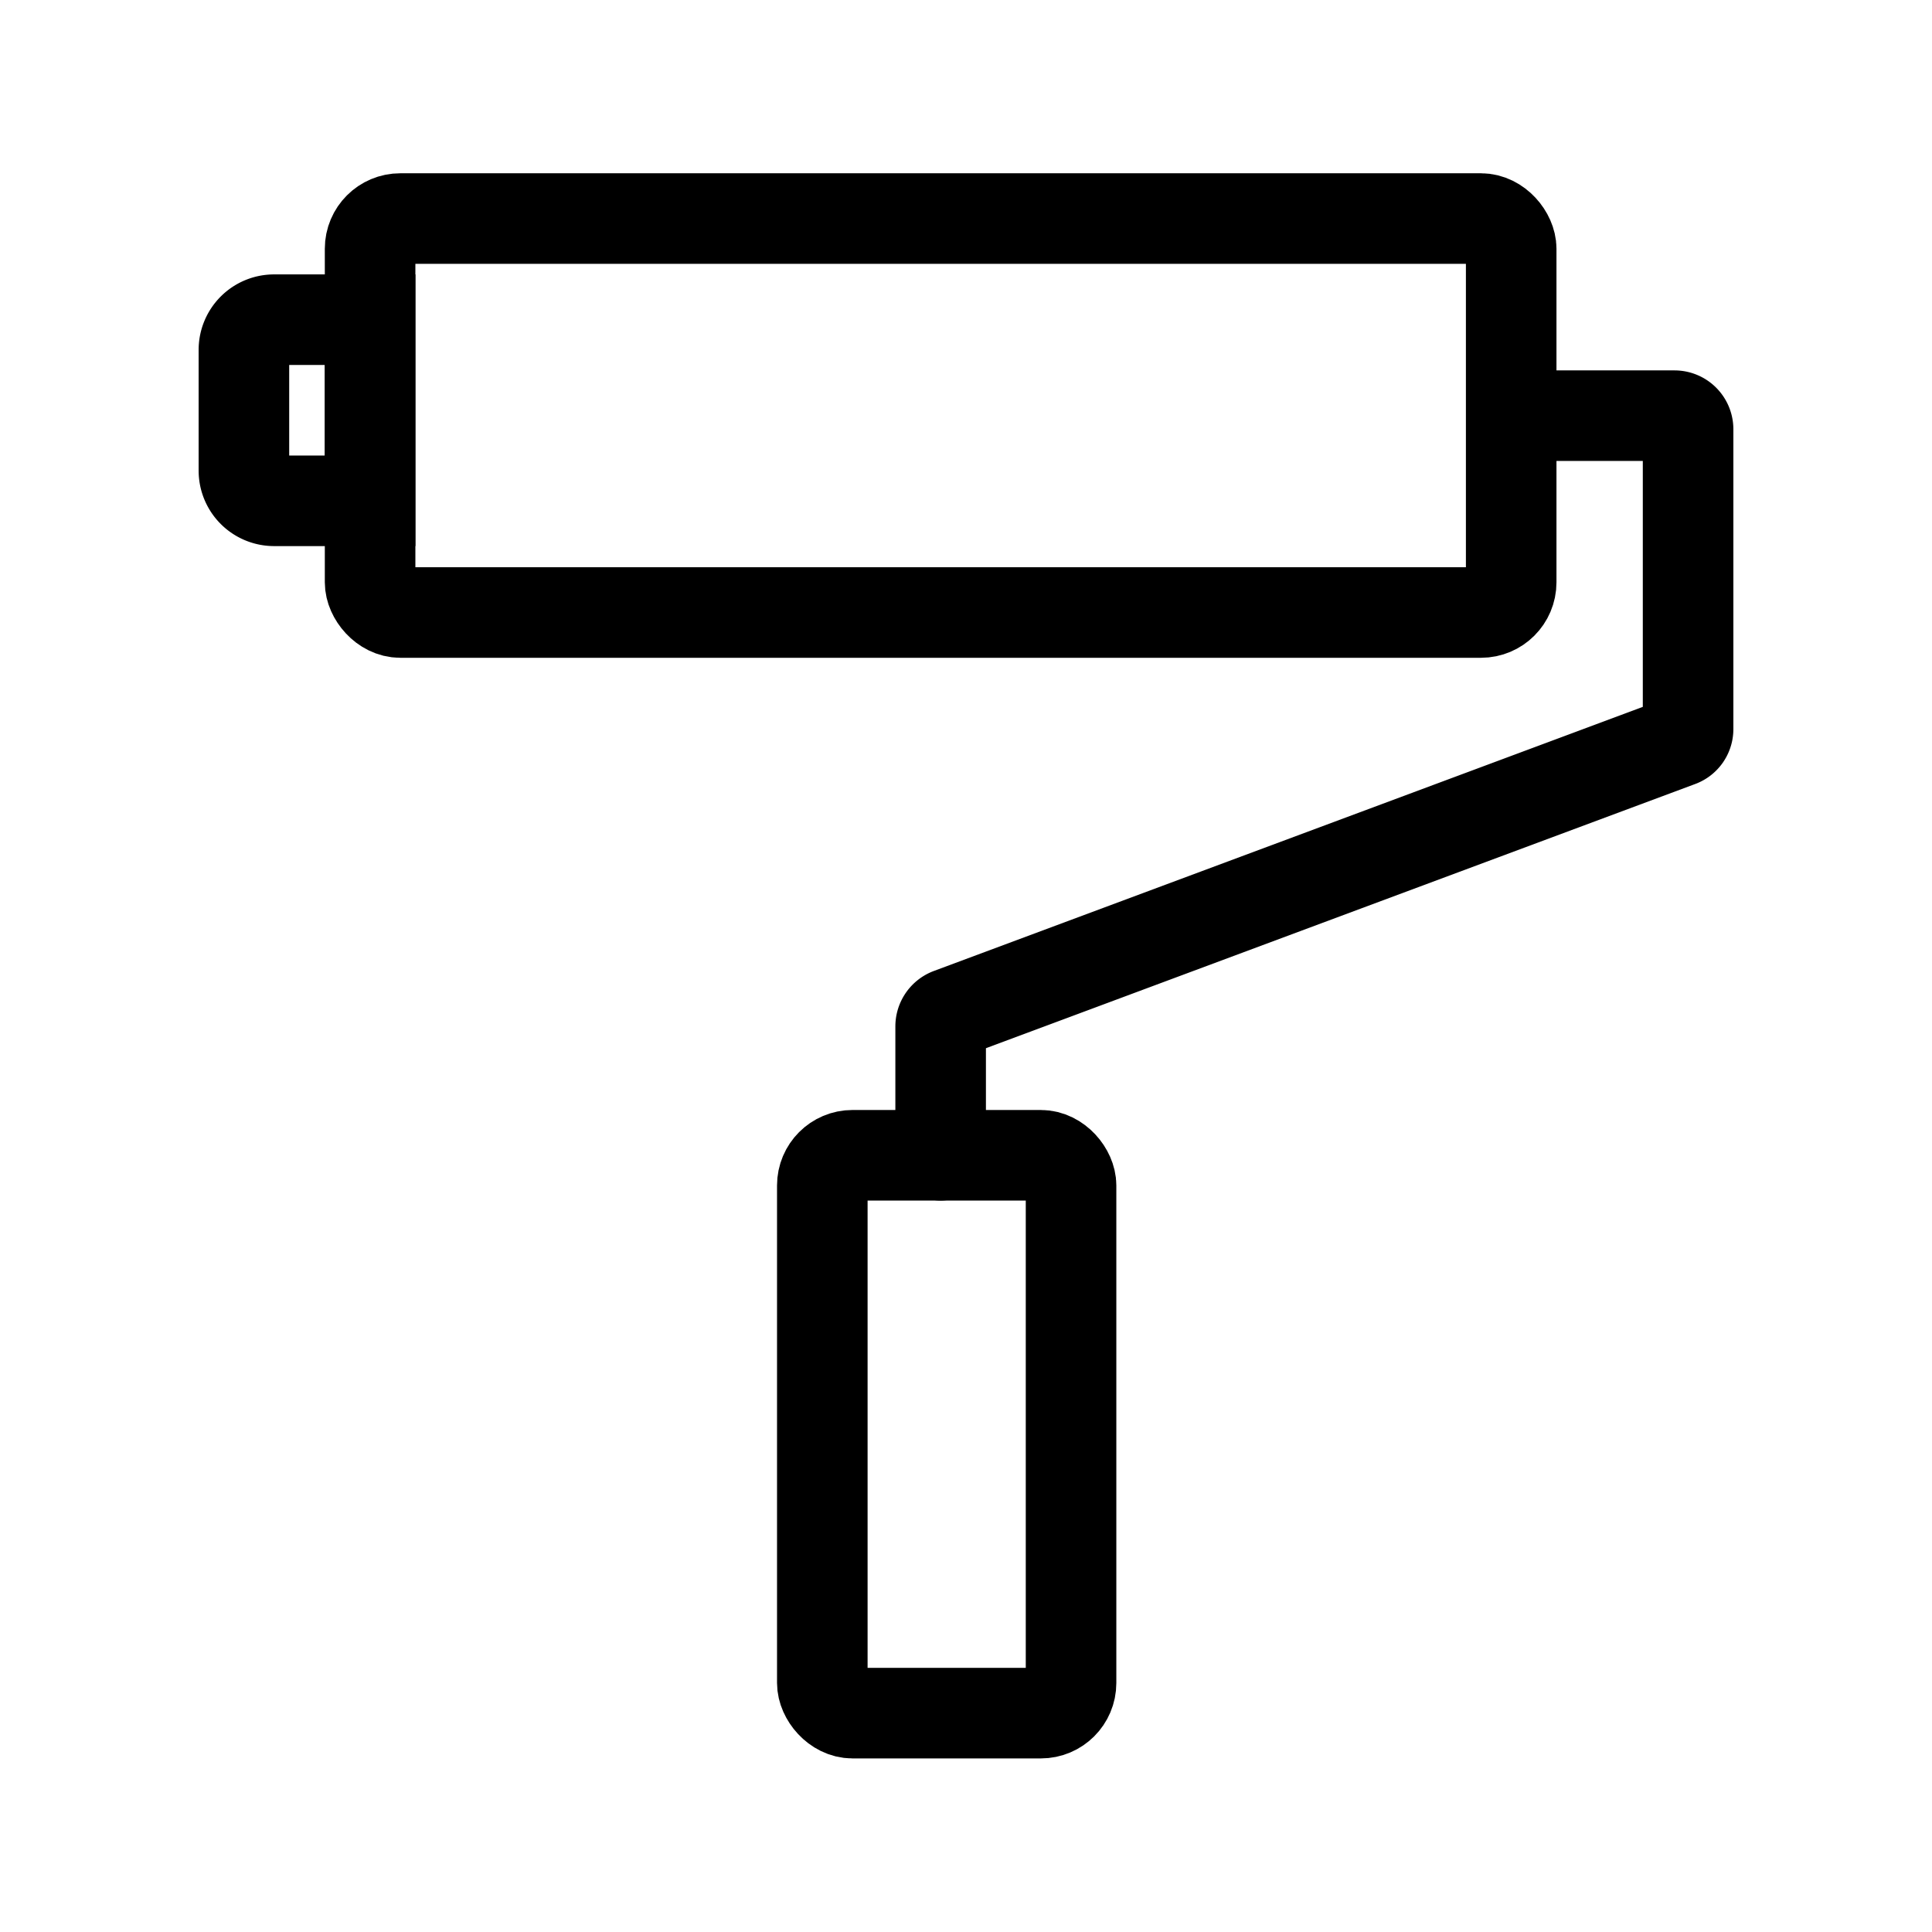 <?xml version="1.0" encoding="utf-8"?><!-- Скачано с сайта svg4.ru / Downloaded from svg4.ru -->
<svg width="800px" height="800px" viewBox="0 0 64 64" xmlns="http://www.w3.org/2000/svg" stroke-width="3" stroke="#000000" fill="none"><rect x="12.26" y="7.24" width="37.8" height="13.05" rx="1" stroke-linecap="round"/><path d="M31.16,38.27V34a.46.46,0,0,1,.3-.43l24.16-9a.44.44,0,0,0,.3-.42V14.22a.45.45,0,0,0-.45-.45h-5.4" stroke-linecap="round"/><rect x="27.24" y="38.27" width="8.24" height="18.48" rx="1" stroke-linecap="round"/><path d="M9.08,10.59h3.18a0,0,0,0,1,0,0v6a0,0,0,0,1,0,0H9.08a1,1,0,0,1-1-1v-4A1,1,0,0,1,9.08,10.59Z" stroke-linecap="round"/></svg>